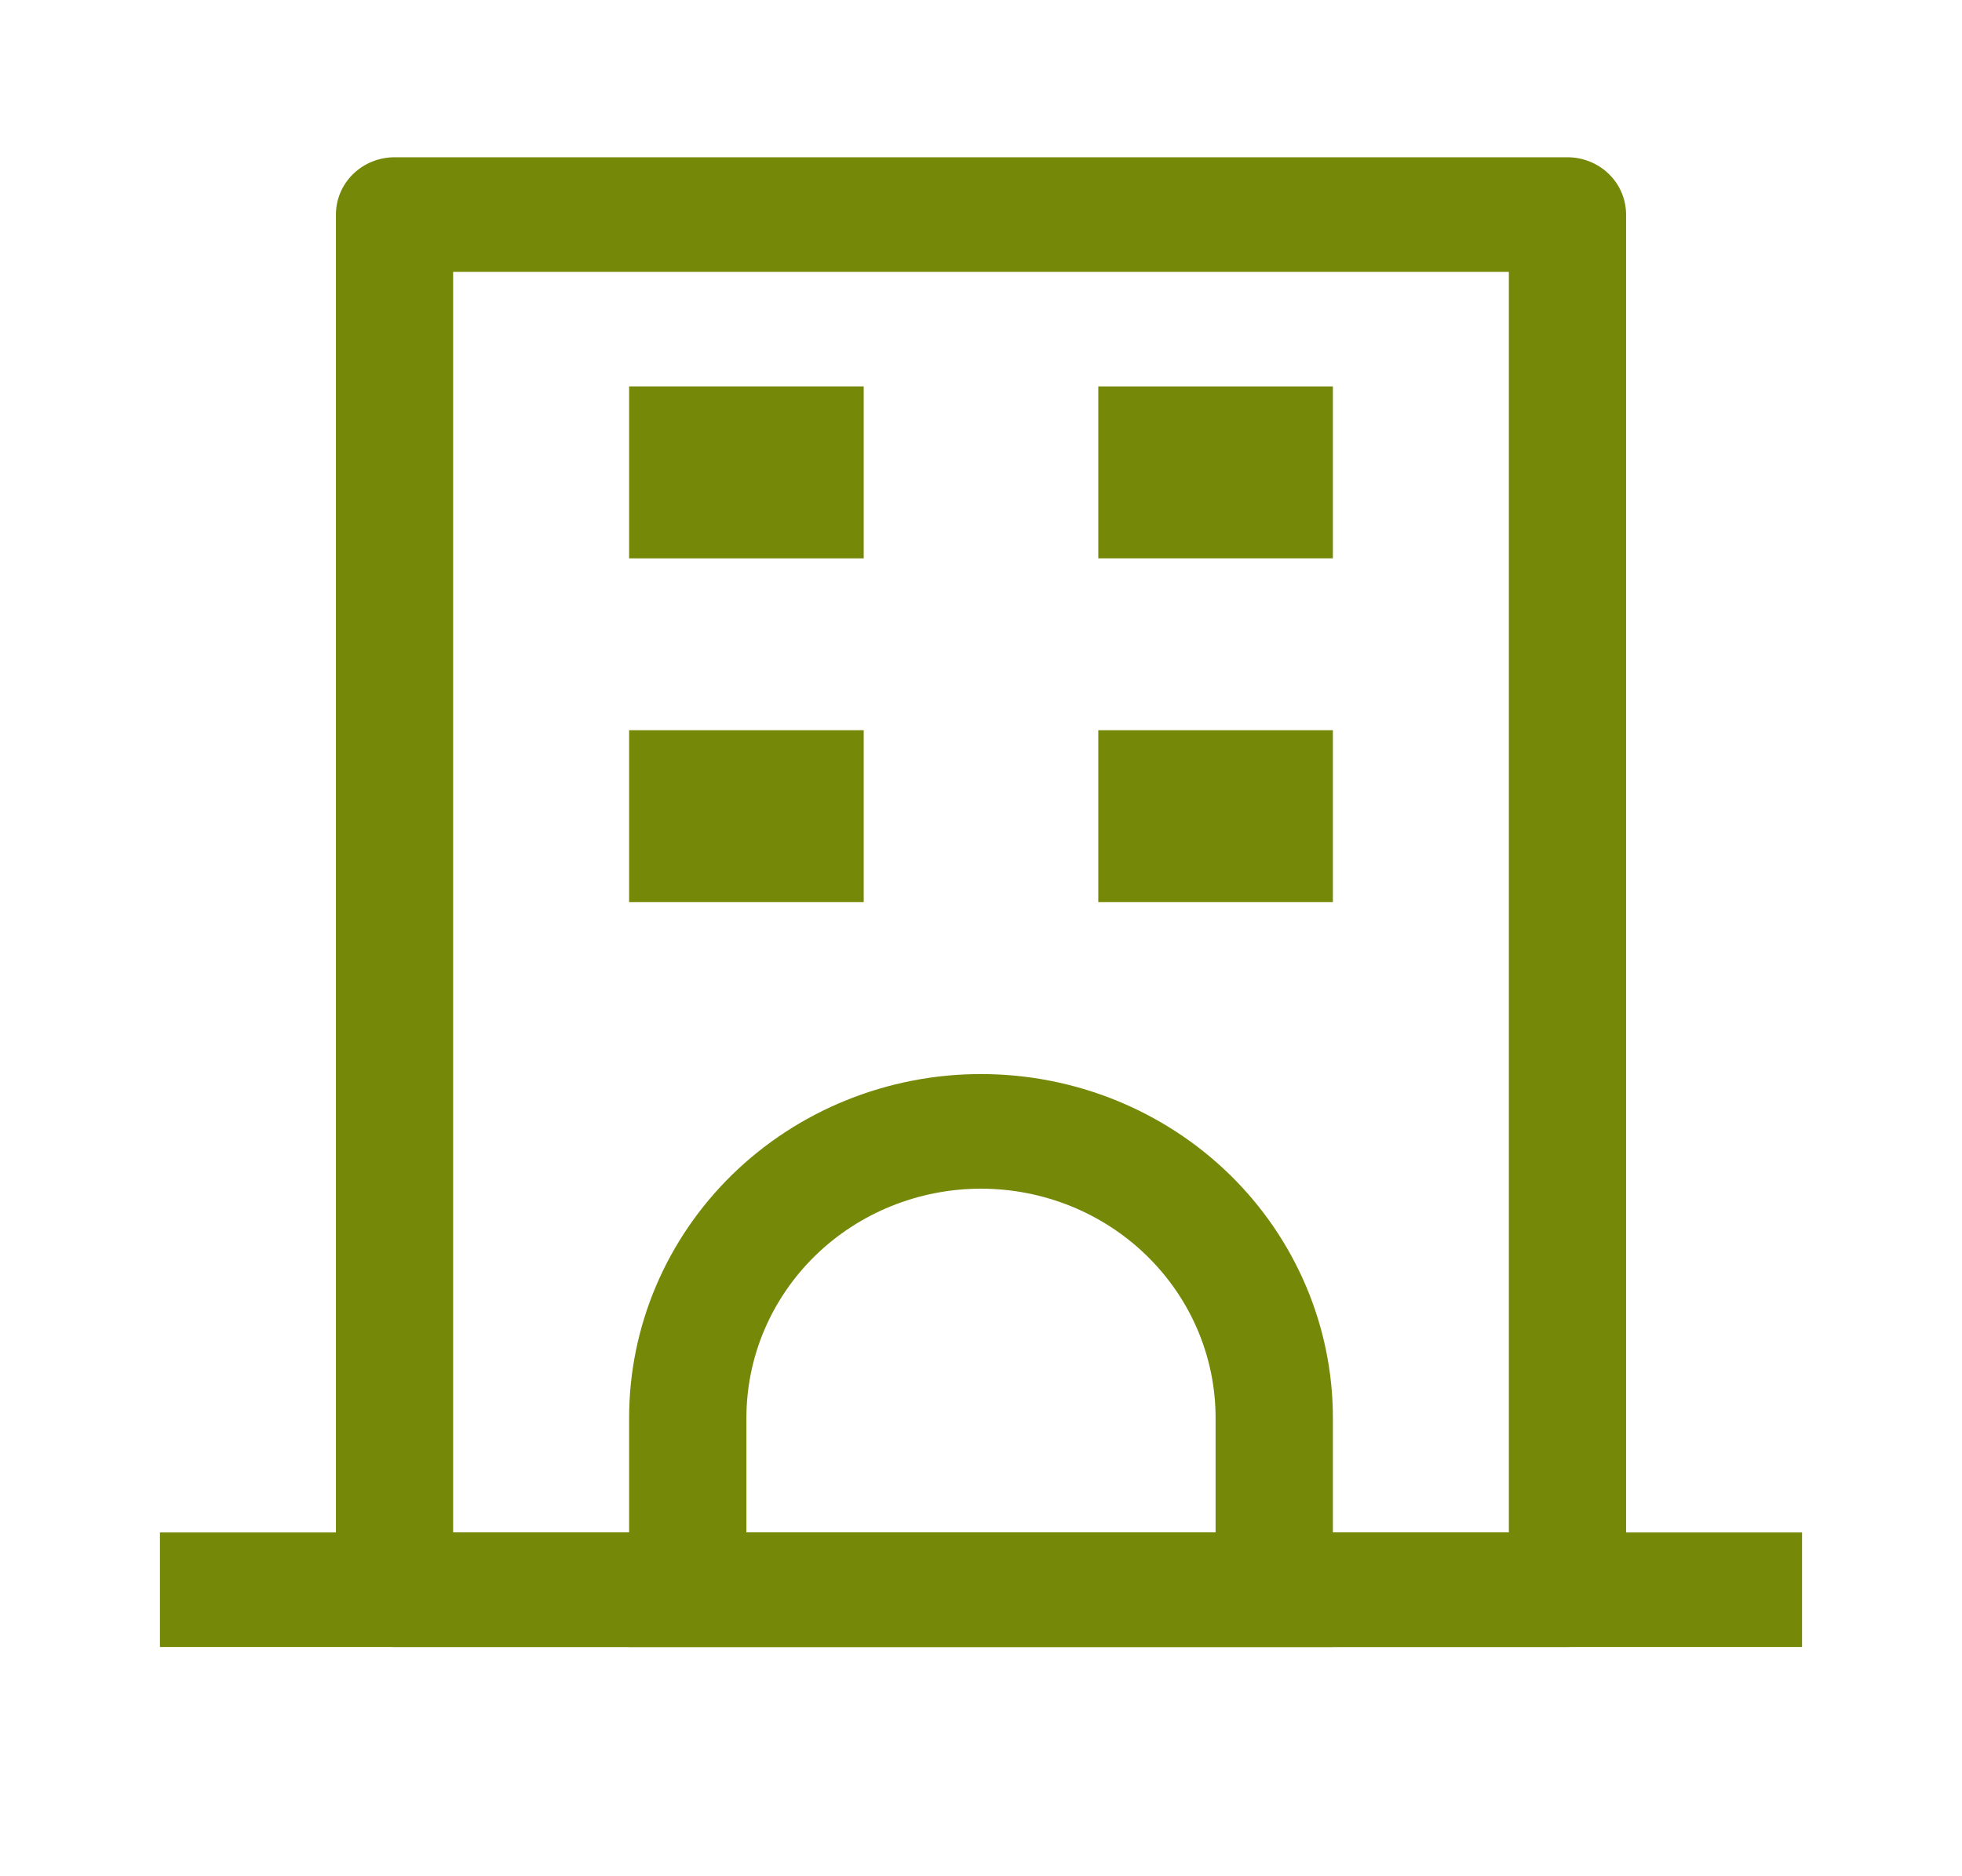 <svg width="23" height="22" viewBox="0 0 23 22" fill="none" xmlns="http://www.w3.org/2000/svg">
<path d="M5.312 3.188V17.969H17.688V3.188H5.312ZM4.625 1.844H18.375C18.557 1.844 18.732 1.915 18.861 2.041C18.99 2.167 19.062 2.337 19.062 2.516V18.641C19.062 18.819 18.99 18.99 18.861 19.116C18.732 19.242 18.557 19.312 18.375 19.312H4.625C4.443 19.312 4.268 19.242 4.139 19.116C4.01 18.99 3.938 18.819 3.938 18.641V2.516C3.938 2.337 4.01 2.167 4.139 2.041C4.268 1.915 4.443 1.844 4.625 1.844Z" fill="#768808"/>
<path d="M1.875 17.969H21.125V19.312H1.875V17.969ZM7.375 4.531H10.125V6.547H7.375V4.531Z" fill="#768808"/>
<path d="M8.75 17.969H14.25V16.625C14.25 15.912 13.96 15.229 13.444 14.725C12.929 14.221 12.229 13.938 11.5 13.938C10.771 13.938 10.071 14.221 9.555 14.725C9.04 15.229 8.75 15.912 8.75 16.625V17.969ZM11.5 12.594C12.594 12.594 13.643 13.018 14.417 13.774C15.19 14.53 15.625 15.556 15.625 16.625V19.312H7.375V16.625C7.375 15.556 7.81 14.53 8.583 13.774C9.357 13.018 10.406 12.594 11.5 12.594ZM7.375 8.562H10.125V10.578H7.375V8.562ZM12.875 4.531H15.625V6.547H12.875V4.531ZM12.875 8.562H15.625V10.578H12.875V8.562Z" fill="#768808"/>
</svg>
